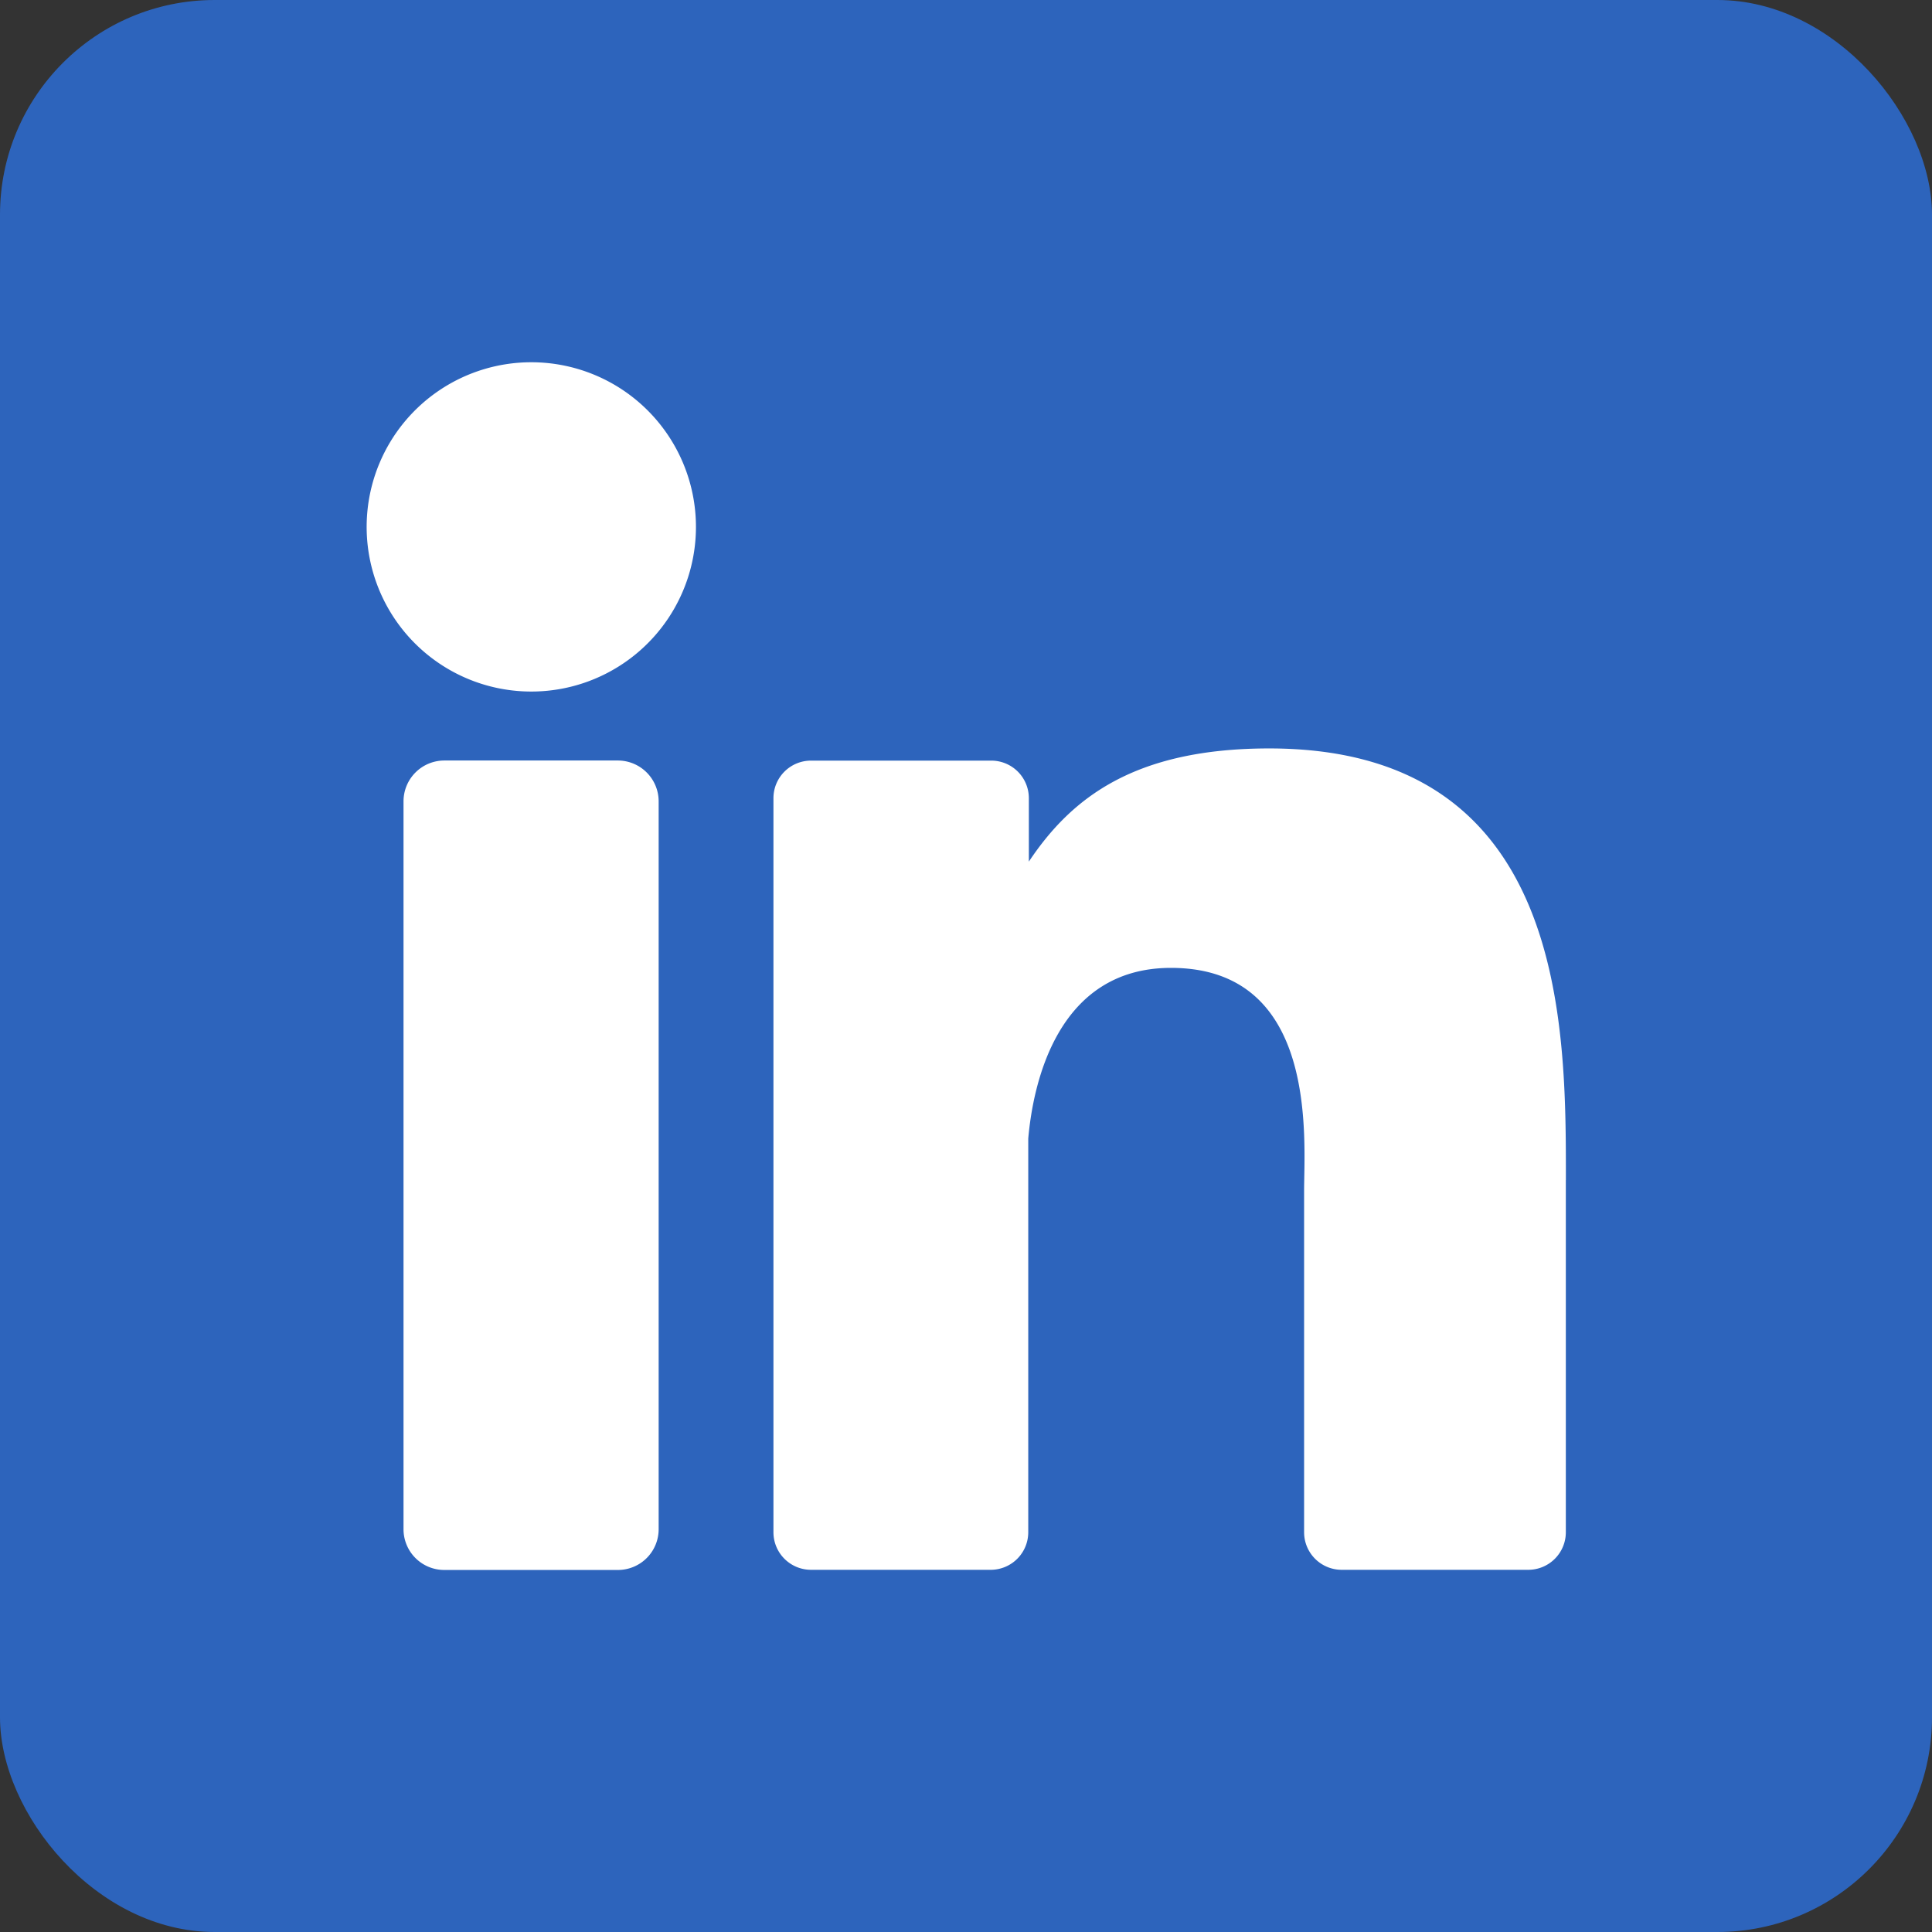 <svg xmlns="http://www.w3.org/2000/svg" xmlns:xlink="http://www.w3.org/1999/xlink" width="36" height="36" viewBox="0 0 36 36">
  <rect x="0" y="0" width="36" height="36" fill="#333333" stroke="none"/>
  <defs>
    <clipPath id="clip-path">
      <rect id="background" width="36" height="36" rx="4" transform="translate(76 86)" fill="#2d64bc"/>
    </clipPath>
  </defs>
  <g id="Mask_Group_119135" data-name="Mask Group 119135" transform="translate(-76 -86)" clip-path="url(#clip-path)">
    <g id="linkedin" transform="translate(76 86)">
      <rect id="background-2" data-name="background" width="36" height="36" rx="4" fill="#2d64bc"/>
      <g id="icon" transform="translate(6.832 6.75)">
        <path id="Path_103873" data-name="Path 103873" d="M39.536,36.068A3.068,3.068,0,1,1,36.468,33,3.068,3.068,0,0,1,39.536,36.068Z" transform="translate(-33.4 -33)" fill="#fff"/>
        <path id="Path_103874" data-name="Path 103874" d="M41.514,70.041V83.6a.759.759,0,0,1-.759.763H37.521a.759.759,0,0,1-.761-.761V70.041a.761.761,0,0,1,.761-.761h3.234a.761.761,0,0,1,.759.761Z" transform="translate(-36.073 -61.859)" fill="#fff"/>
        <path id="Path_103875" data-name="Path 103875" d="M85.232,76.223v6.562a.7.7,0,0,1-.7.7H81.055a.7.7,0,0,1-.7-.7V76.425c0-.949.278-4.156-2.481-4.156-2.137,0-2.573,2.195-2.659,3.181v7.335a.7.7,0,0,1-.689.7H71.167a.7.7,0,0,1-.7-.7V69.107a.7.7,0,0,1,.7-.7h3.359a.7.7,0,0,1,.7.7v1.182c.794-1.19,1.97-2.109,4.48-2.109,5.56,0,5.527,5.191,5.527,8.043Z" transform="translate(-62.887 -60.984)" fill="#fff"/>
      </g>
    </g>
  </g>
</svg>
